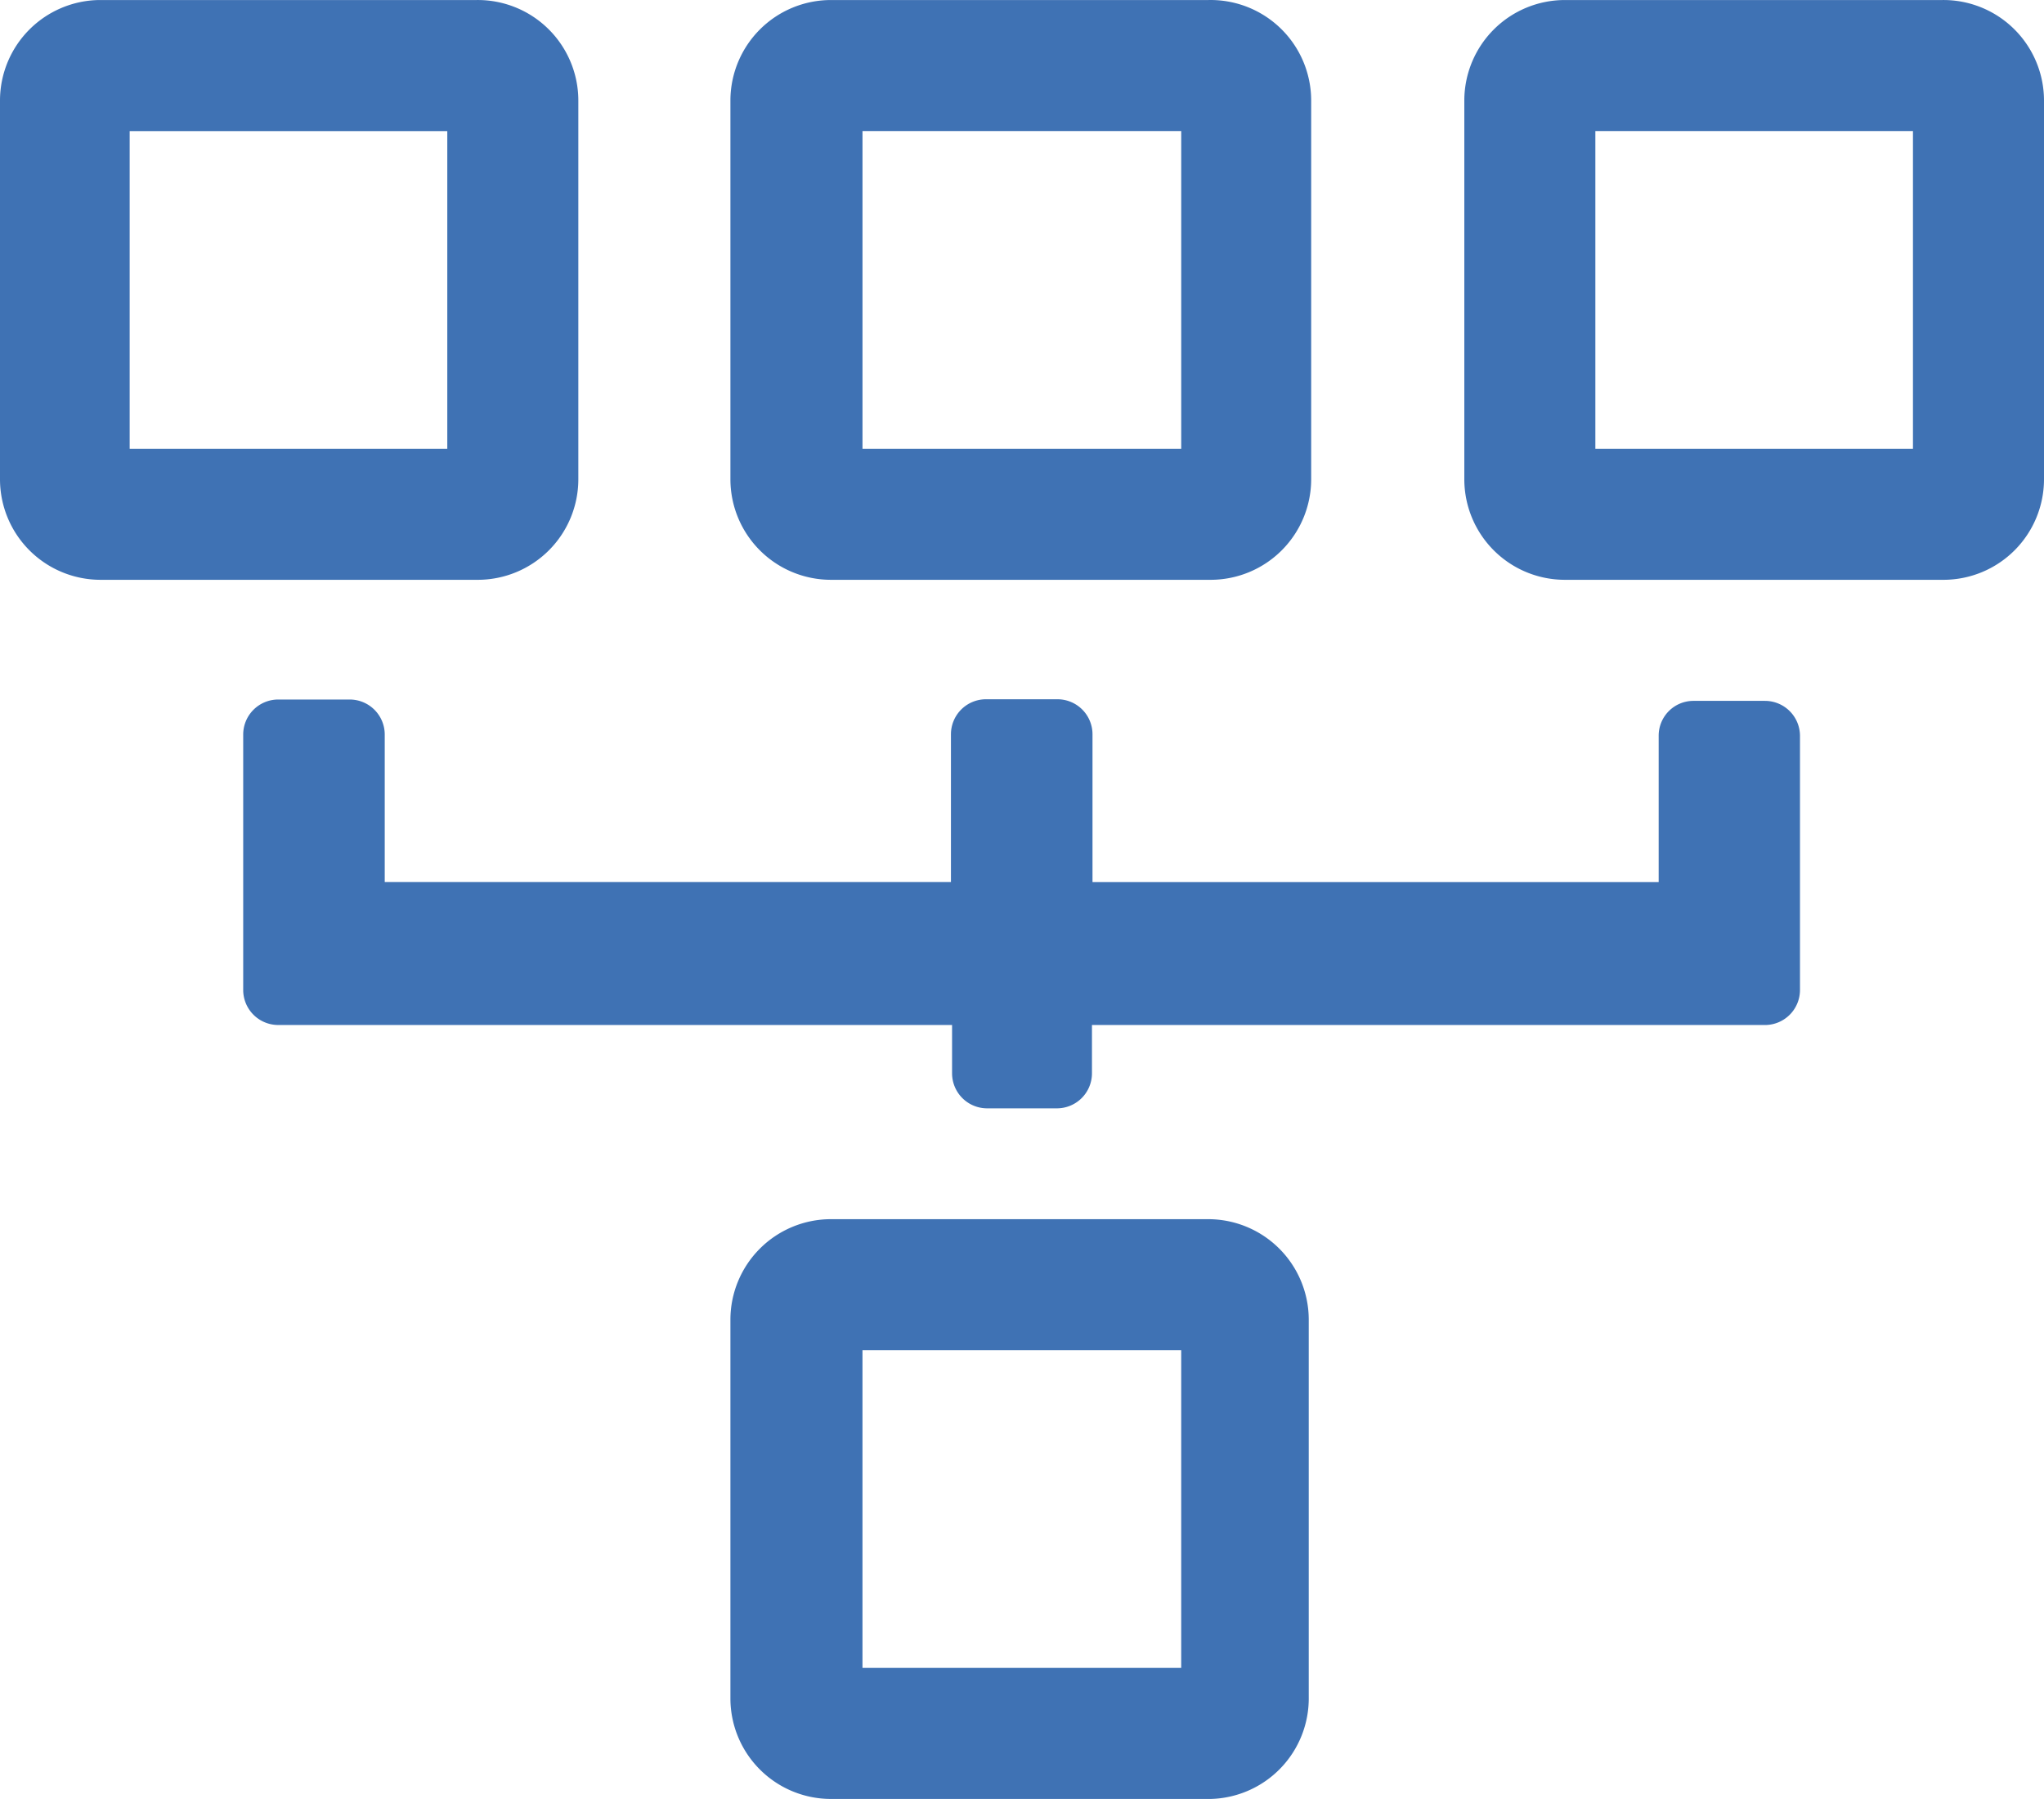 <svg xmlns="http://www.w3.org/2000/svg" width="118" height="103.837" viewBox="0 0 118 103.837">
  <g id="Layer_2" data-name="Layer 2" transform="translate(118 103.837) rotate(180)">
    <path id="Path_5411" data-name="Path 5411" d="M27.675,78.675H5.884A5.806,5.806,0,0,1,0,72.9V51.016A5.806,5.806,0,0,1,5.806,45.21H27.675a5.806,5.806,0,0,1,5.79,5.806V72.9a5.806,5.806,0,0,1-5.79,5.775ZM7.565,71.111H25.9V52.775H7.565Z" transform="translate(0 25.16)" fill="#3f72b4"/>
    <path id="Path_5412" data-name="Path 5412" d="M54.917,78.675H33.126A5.806,5.806,0,0,1,27.18,72.9V51.016a5.806,5.806,0,0,1,5.806-5.806H54.917a5.806,5.806,0,0,1,5.79,5.806V72.9a5.806,5.806,0,0,1-5.79,5.775ZM34.682,71.111h18.4V52.775h-18.4Z" transform="translate(15.126 25.16)" fill="#3f72b4"/>
    <path id="Path_5413" data-name="Path 5413" d="M82.035,78.675H60.244A5.806,5.806,0,0,1,54.36,72.9V51.016a5.806,5.806,0,0,1,5.806-5.806H81.957a5.806,5.806,0,0,1,5.79,5.806V72.9a5.806,5.806,0,0,1-5.712,5.775Zm-20.11-7.565H80.261V52.775H61.925Z" transform="translate(30.253 25.16)" fill="#3f72b4"/>
    <path id="Path_5414" data-name="Path 5414" d="M54.867,33.465H33.076a5.806,5.806,0,0,1-5.806-5.79V5.884A5.806,5.806,0,0,1,32.936,0H54.867a5.806,5.806,0,0,1,5.79,5.806V27.675a5.806,5.806,0,0,1-5.79,5.79ZM34.633,25.9h18.4V7.565h-18.4Z" transform="translate(15.176)" fill="#3f72b4"/>
    <path id="Path_5415" data-name="Path 5415" d="M11.073,49.129H15.2a2.008,2.008,0,0,0,2.008-2.008V38.669H49.893V47.2A2.023,2.023,0,0,0,51.9,49.222h4.14A2.023,2.023,0,0,0,58.065,47.2v-8.53H90.752v8.514a2.023,2.023,0,0,0,2.023,2.023h4.14a2.023,2.023,0,0,0,2.008-2.023V32.443a2.023,2.023,0,0,0-2.008-2.023H58V27.633a2.023,2.023,0,0,0-2.023-2.023H51.932a2.023,2.023,0,0,0-2.008,2.023V30.42H11.011A2.023,2.023,0,0,0,9.05,32.443V47.121A2.023,2.023,0,0,0,11.073,49.129Z" transform="translate(5.037 14.253)" fill="#3f72b4"/>
  </g>
</svg>
